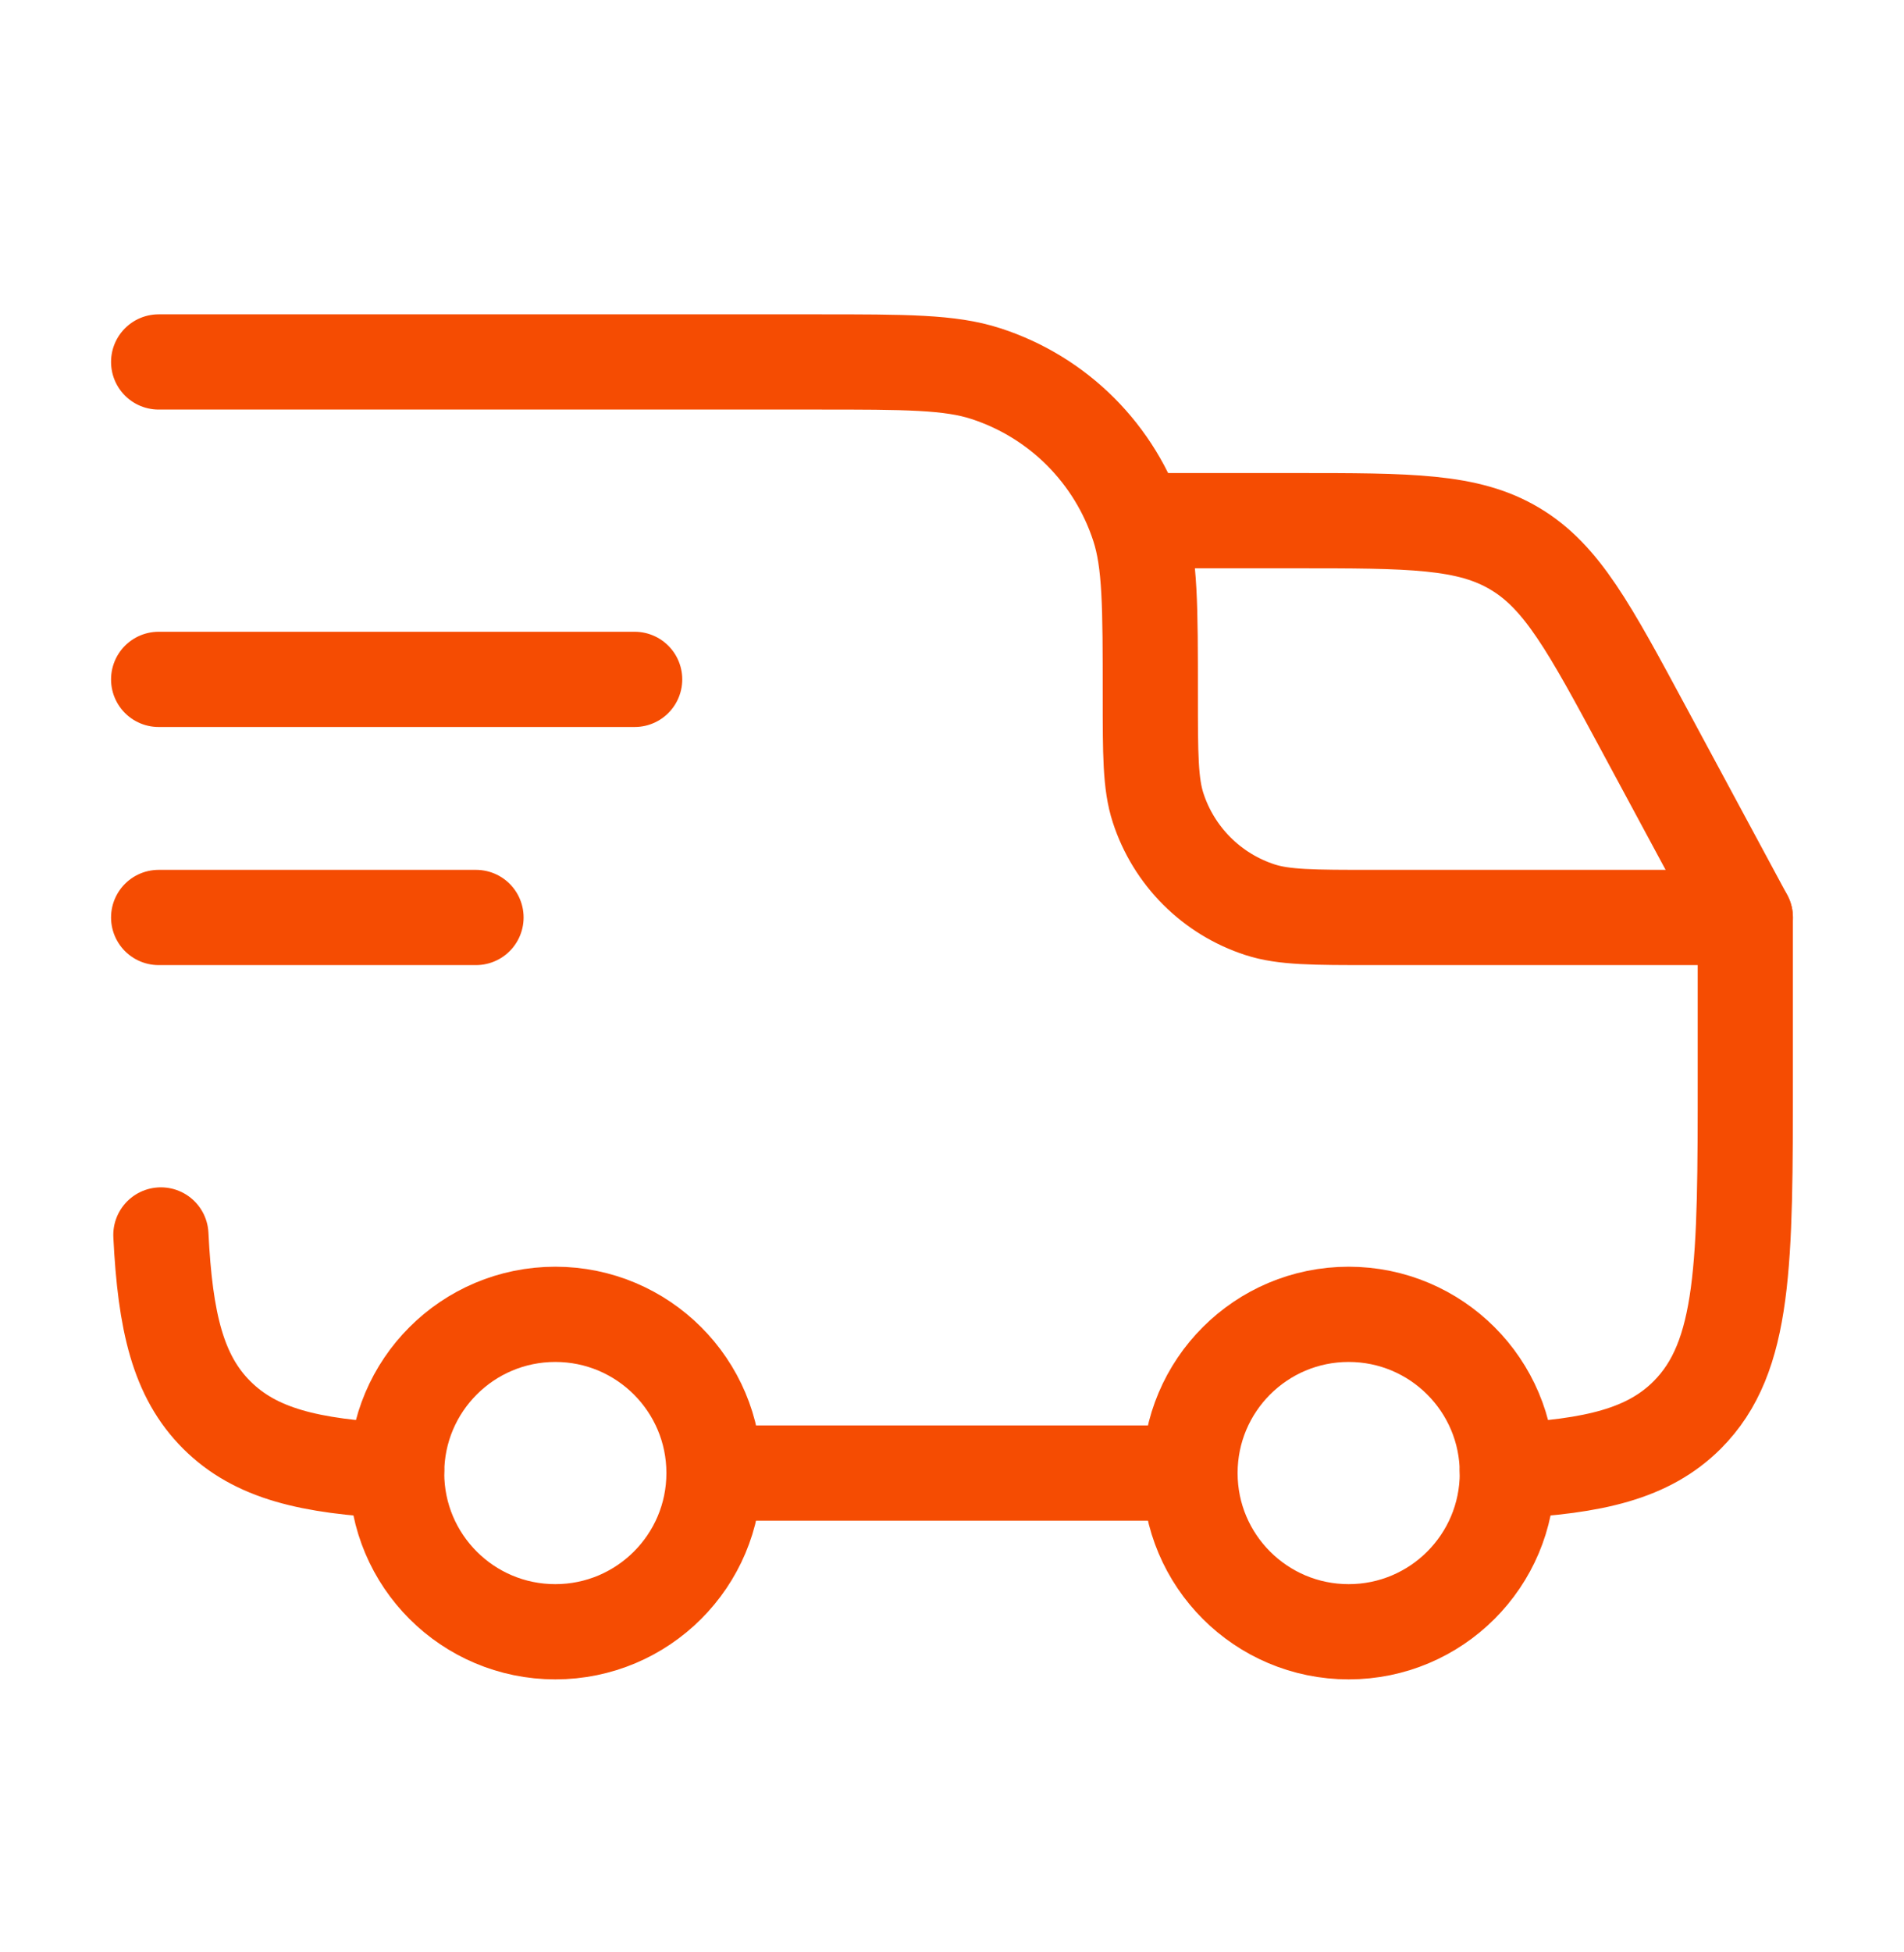 <svg xmlns="http://www.w3.org/2000/svg" fill="none" viewBox="0 0 40 41" height="41" width="40">
<path stroke-linejoin="round" stroke-linecap="round" stroke-width="2" stroke="#F54C02" d="M28.333 34.267C30.174 34.267 31.667 32.775 31.667 30.934C31.667 29.093 30.174 27.601 28.333 27.601C26.492 27.601 25 29.093 25 30.934C25 32.775 26.492 34.267 28.333 34.267Z"></path>
<path stroke-linejoin="round" stroke-linecap="round" stroke-width="2" stroke="#F54C02" d="M11.666 34.267C13.507 34.267 15 32.775 15 30.934C15 29.093 13.507 27.601 11.666 27.601C9.825 27.601 8.333 29.093 8.333 30.934C8.333 32.775 9.825 34.267 11.666 34.267Z"></path>
<path stroke-linejoin="round" stroke-linecap="round" stroke-width="2" stroke="#F54C02" d="M8.333 30.887C6.505 30.797 5.366 30.526 4.553 29.714C3.74 28.902 3.47 27.762 3.38 25.934M15 30.934H25M31.666 30.887C33.495 30.797 34.633 30.526 35.446 29.714C36.666 28.492 36.666 26.529 36.666 22.601V19.267H28.833C27.591 19.267 26.971 19.267 26.47 19.104C25.969 18.941 25.515 18.663 25.143 18.291C24.771 17.919 24.492 17.464 24.33 16.964C24.166 16.462 24.166 15.842 24.166 14.601C24.166 12.739 24.166 11.809 23.921 11.056C23.677 10.305 23.259 9.623 22.702 9.065C22.144 8.507 21.462 8.089 20.711 7.846C19.958 7.601 19.028 7.601 17.166 7.601H3.333M3.333 14.267H13.333M3.333 19.267H10"></path>
<path stroke-linejoin="round" stroke-linecap="round" stroke-width="2" stroke="#F54C02" d="M24.166 10.934H27.201C29.628 10.934 30.839 10.934 31.826 11.524C32.814 12.112 33.389 13.181 34.539 15.317L36.666 19.267"></path>
</svg>

